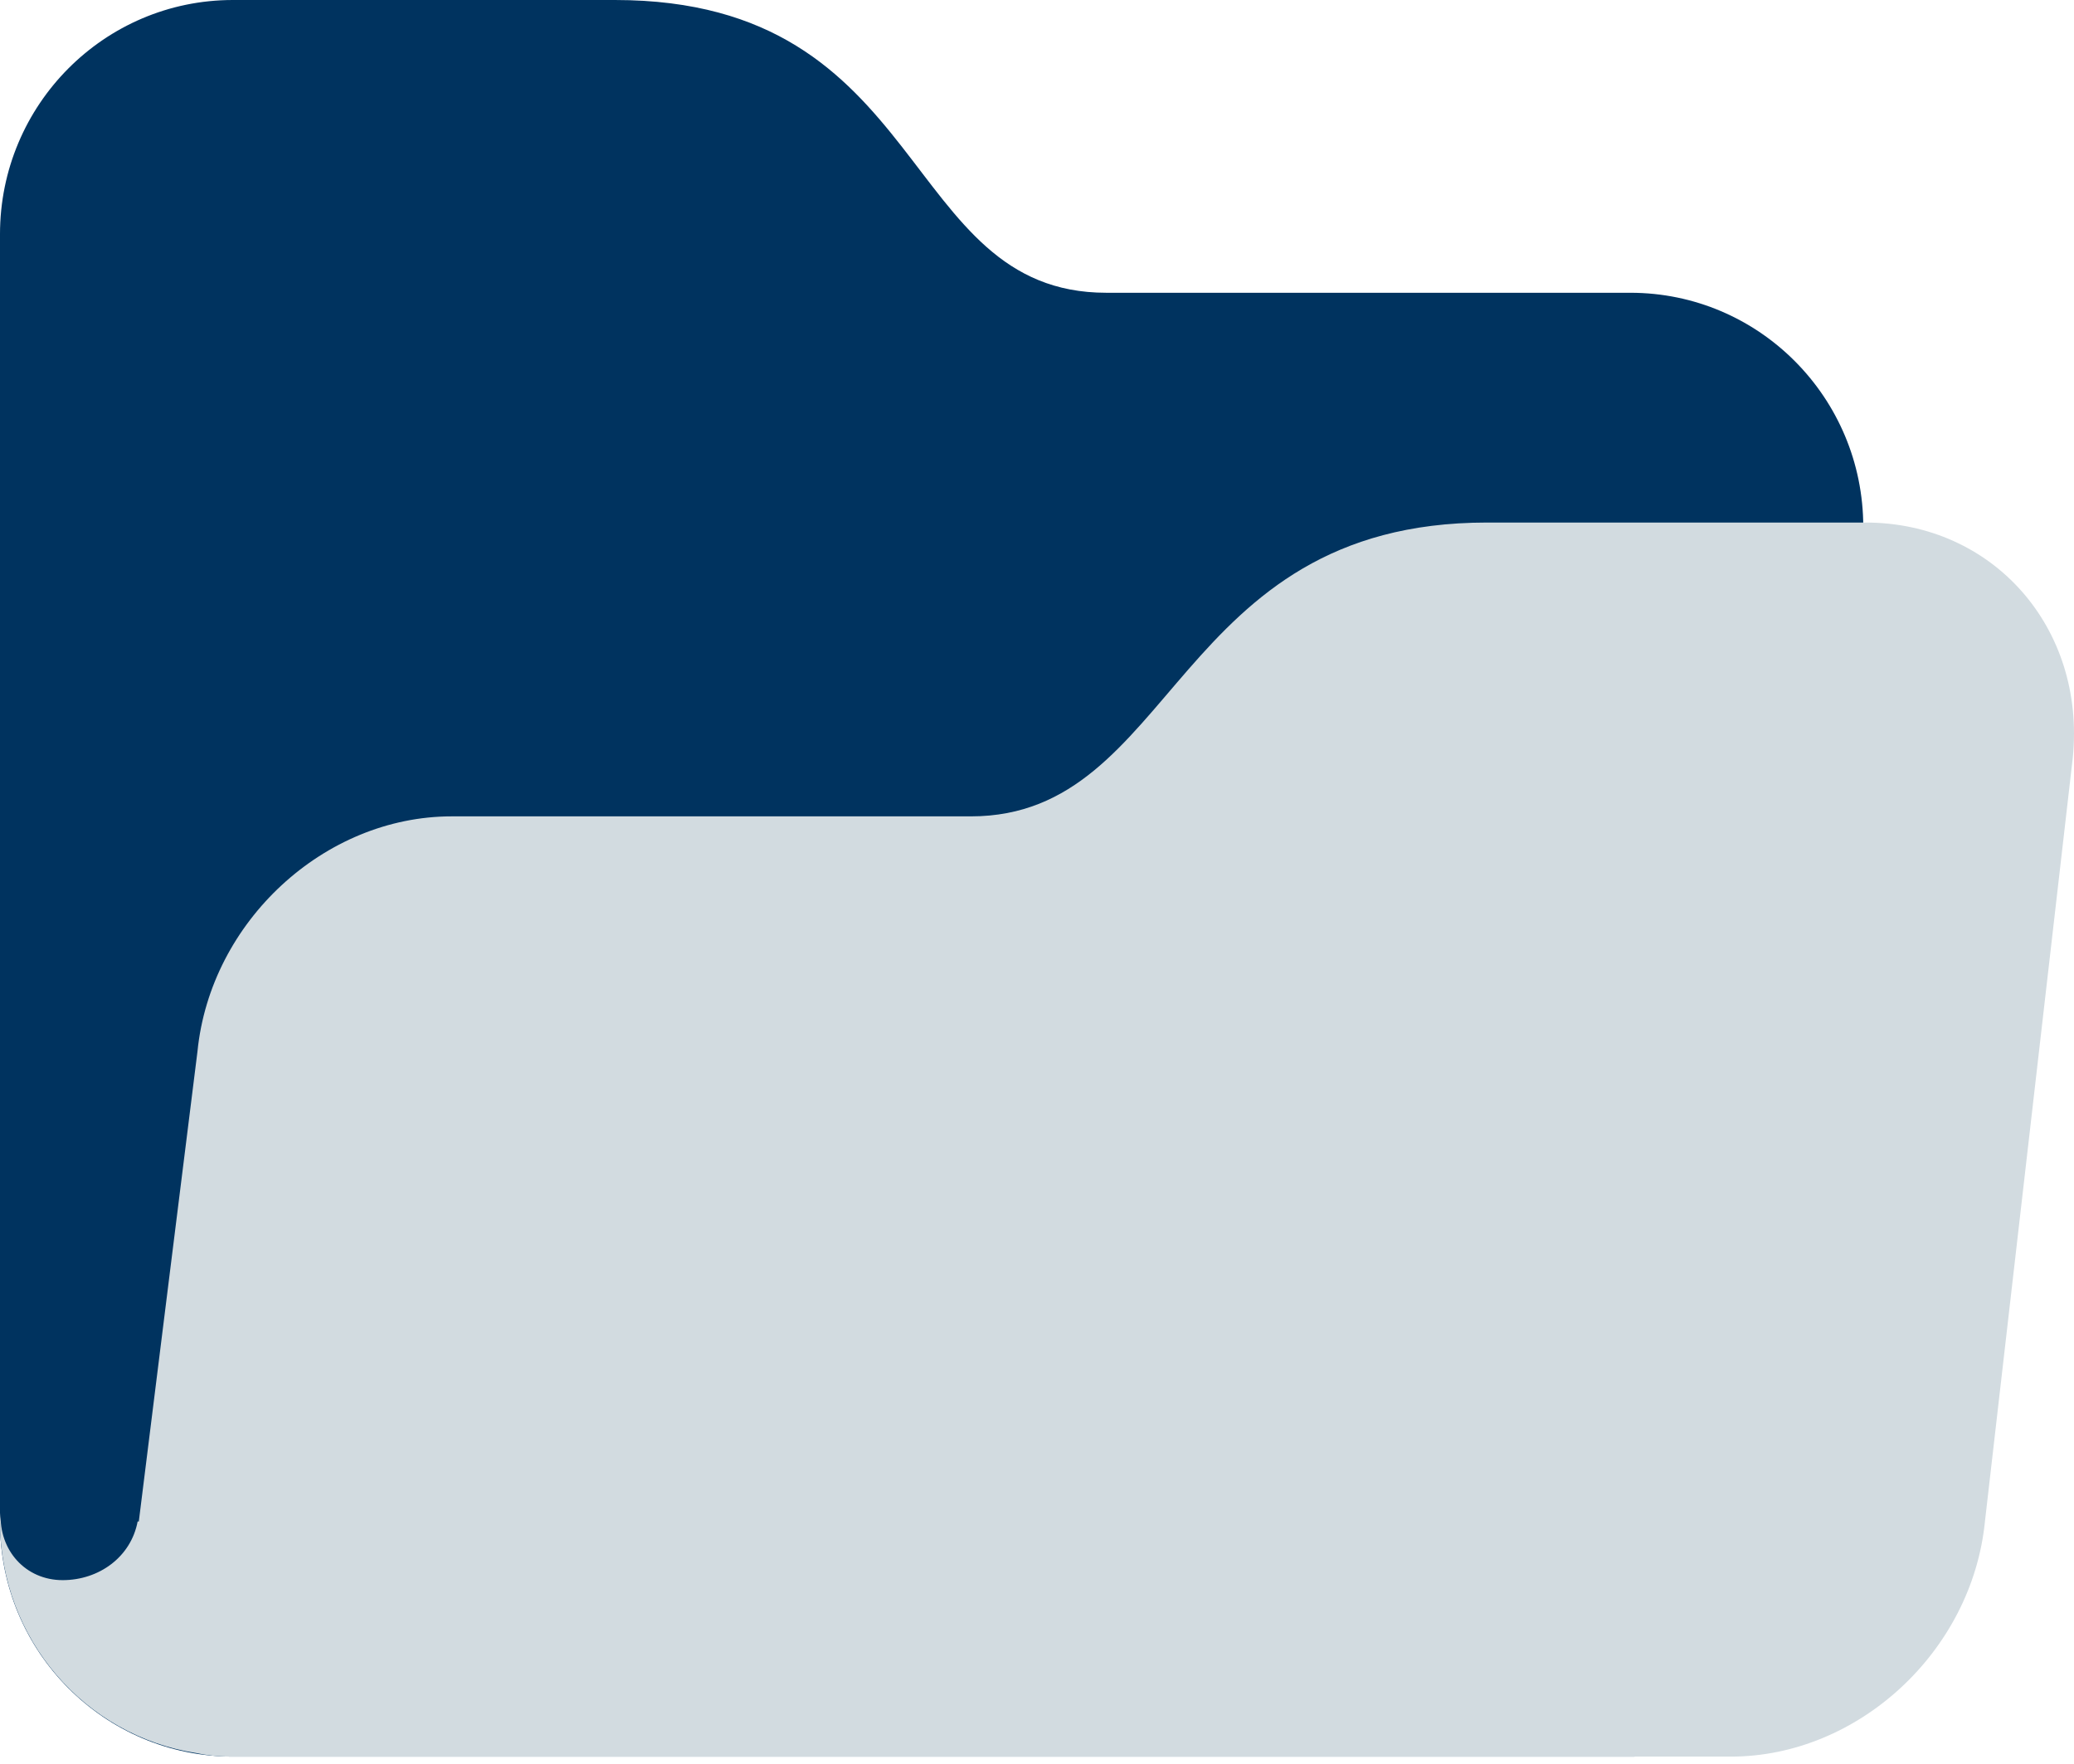 <?xml version="1.0" encoding="UTF-8"?> <svg xmlns="http://www.w3.org/2000/svg" width="187" height="159" viewBox="0 0 187 159" fill="none"><path d="M0 137.244C0 148.905 9.403 158.359 21 158.359H147C158.597 158.359 168 148.905 168 137.244V47.508C168 35.847 158.597 26.393 147 26.393H99.75C81.049 26.393 84 0 55.45 0H21C9.403 0 0 9.454 0 21.114V137.244Z" fill="#00335F"></path><path d="M168.201 47.107H134.068C105.781 47.107 106.067 73.595 87.539 73.595H40.724C29.233 73.595 18.971 83.084 17.805 94.786L15.241 115.309L12.515 137.168L12.411 137.157C11.808 140.373 8.916 142.45 5.649 142.45C2.304 142.45 -0.104 139.764 0.062 136.389C0.052 136.654 0 136.903 0 137.168C0 147.784 7.688 156.494 17.686 158.036C18.606 158.237 19.616 158.359 20.807 158.359H156.05C167.541 158.359 177.803 148.871 178.969 137.168L186.891 68.298C188.061 56.595 179.692 47.107 168.201 47.107Z" fill="#D2DBE0"></path></svg> 